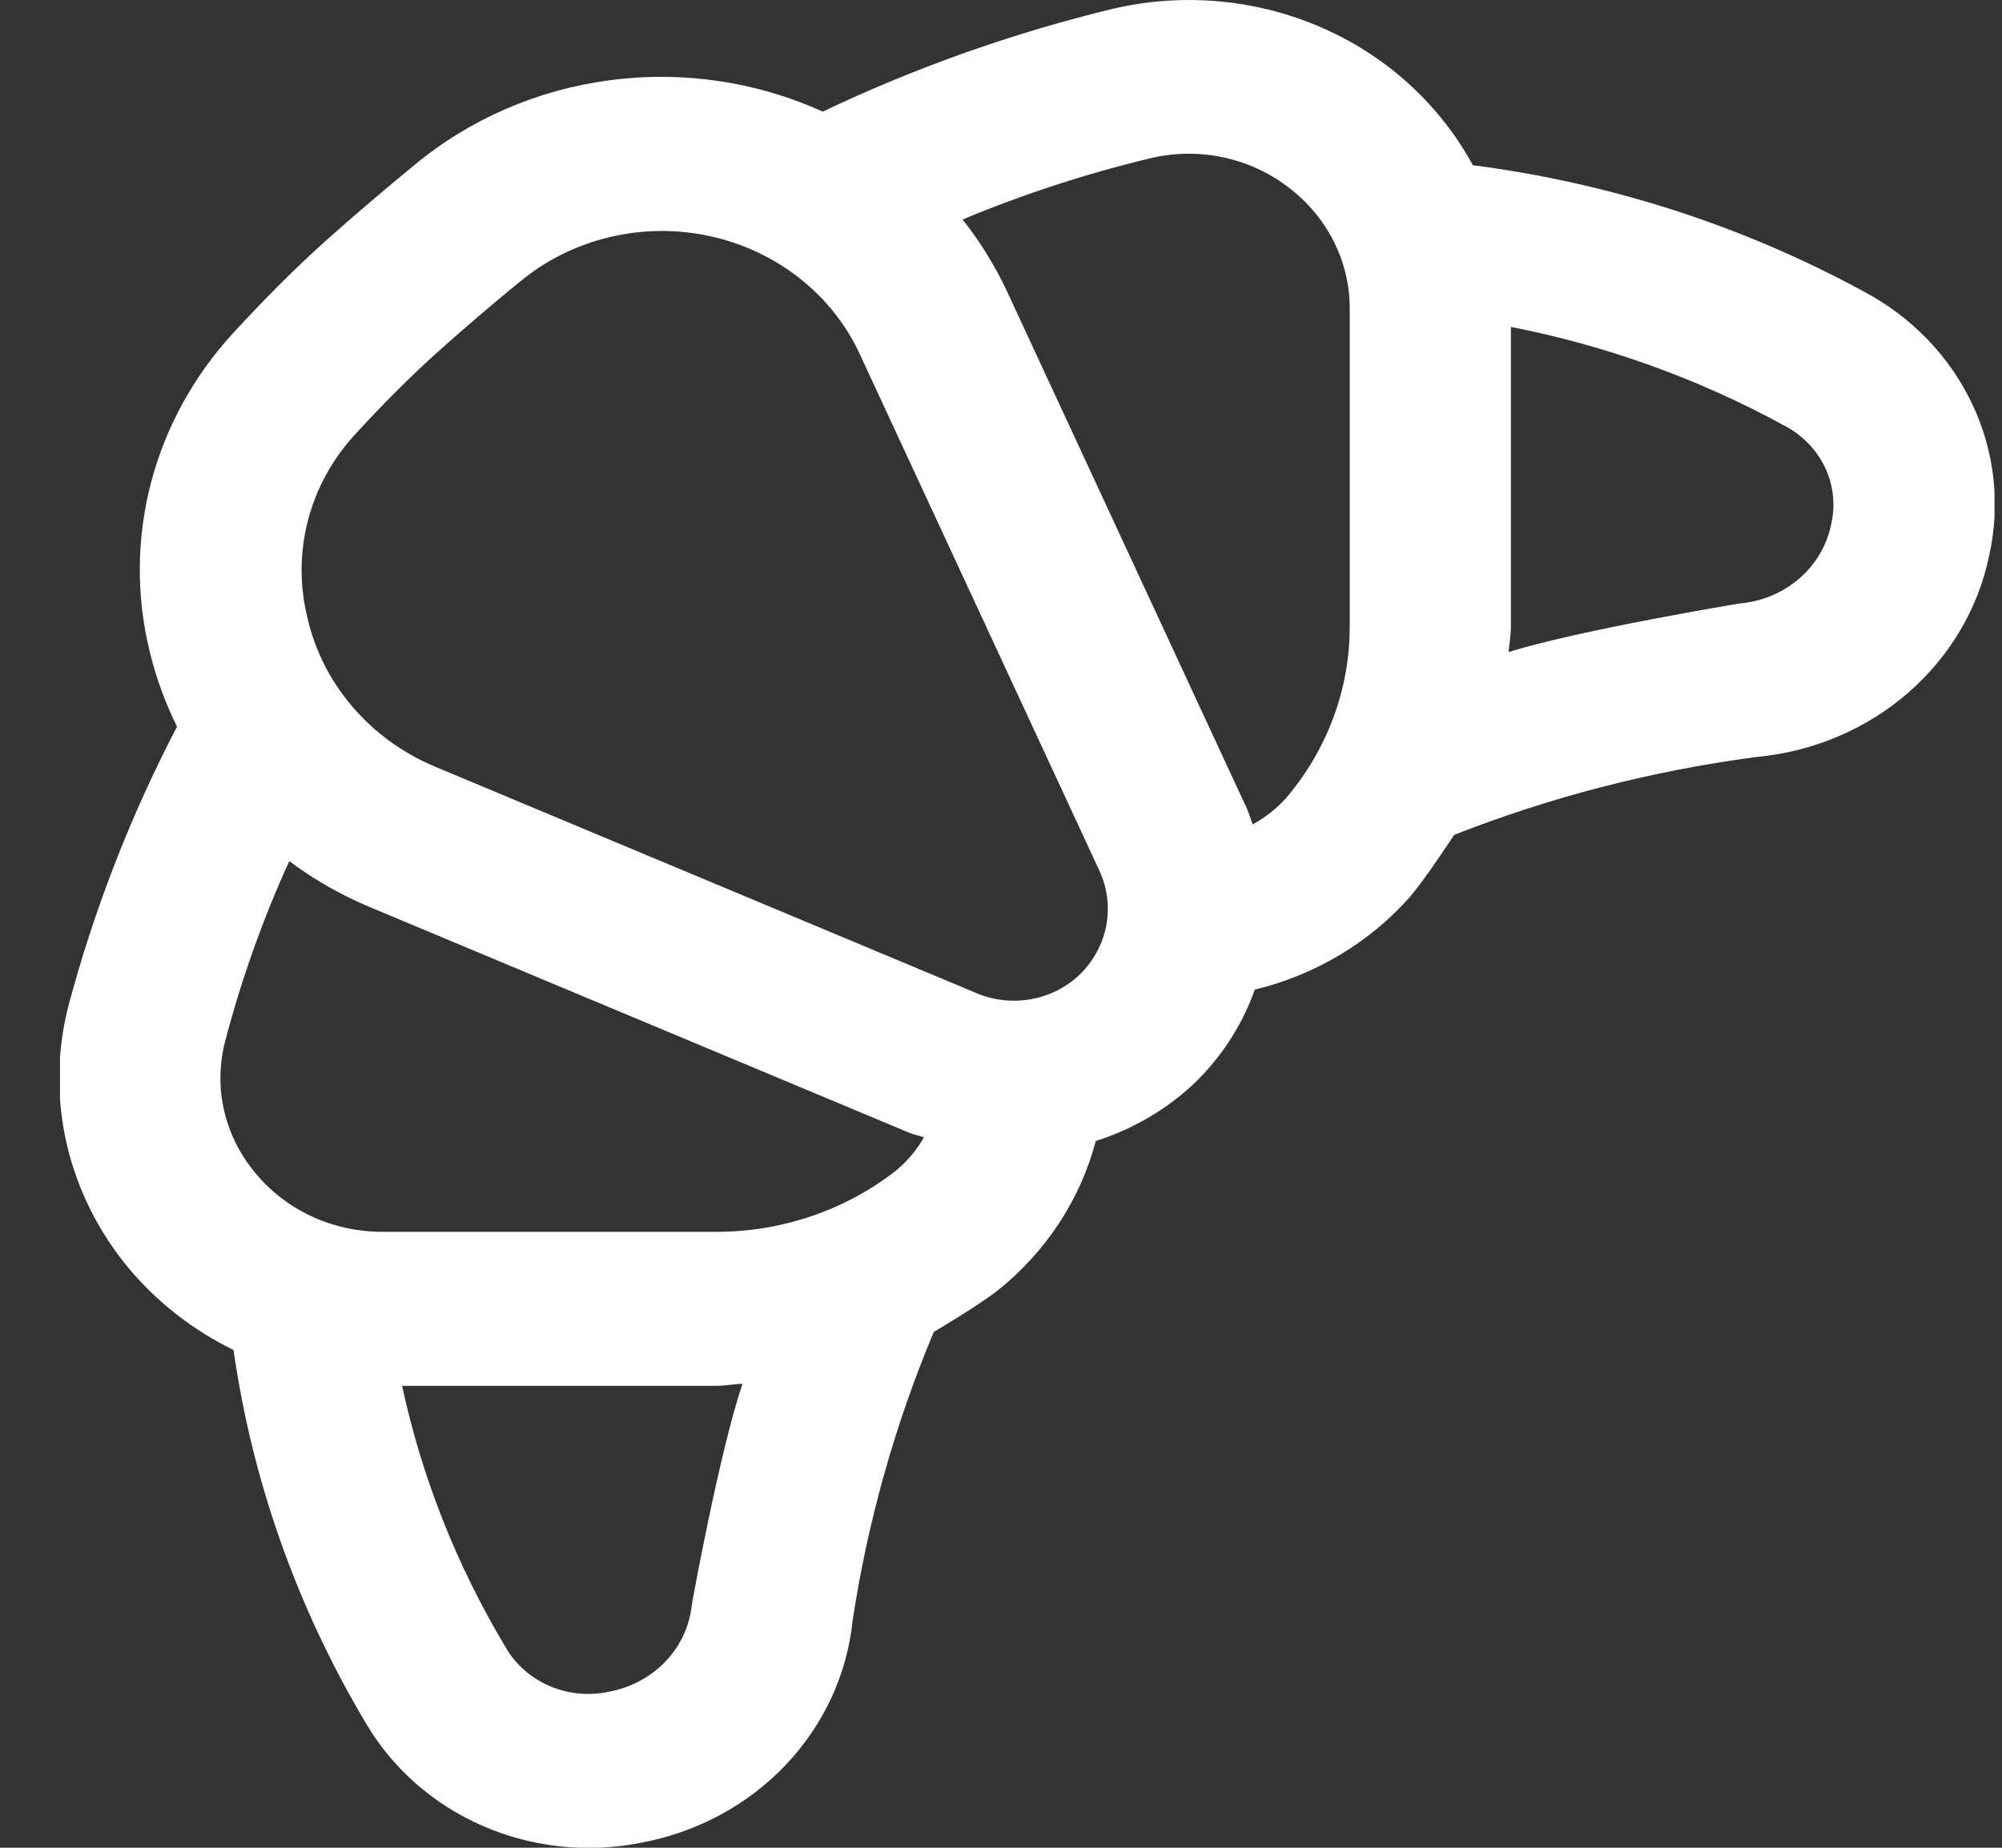 <svg width="26" height="24" viewBox="0 0 26 24" fill="none" xmlns="http://www.w3.org/2000/svg">
<rect x="0" y="0" width="26" height="24" fill="#333333" stroke="none"/>
<g id="fi-rr-croissant" clip-path="url(#clip0_152_305)">
<path id="Vector" d="M24.202 3.785C22.636 2.933 20.914 2.377 19.128 2.146C18.858 1.649 18.482 1.212 18.024 0.862C17.531 0.487 16.955 0.225 16.34 0.094C15.725 -0.036 15.087 -0.031 14.474 0.109C13.164 0.425 11.894 0.874 10.685 1.45C9.827 1.06 8.869 0.918 7.928 1.041C6.986 1.163 6.103 1.546 5.385 2.141C5.001 2.456 4.615 2.785 4.234 3.124C3.834 3.483 3.427 3.891 3.021 4.334C2.512 4.89 2.149 5.553 1.961 6.27C1.774 6.986 1.767 7.735 1.942 8.454C2.023 8.793 2.143 9.123 2.299 9.438C1.693 10.601 1.218 11.822 0.884 13.082C0.737 13.667 0.731 14.277 0.868 14.864C1.005 15.452 1.28 16.002 1.672 16.473C2.042 16.915 2.506 17.277 3.033 17.535C3.276 19.238 3.858 20.881 4.748 22.375C5.093 22.968 5.629 23.439 6.275 23.719C6.922 23.999 7.645 24.074 8.34 23.932C9.058 23.796 9.711 23.443 10.203 22.925C10.695 22.407 11 21.752 11.072 21.056C11.267 19.768 11.621 18.508 12.127 17.3C12.127 17.3 12.697 16.964 12.958 16.761C13.586 16.258 14.031 15.579 14.231 14.82C14.715 14.667 15.155 14.408 15.517 14.065C15.869 13.723 16.135 13.309 16.296 12.854C17.087 12.662 17.796 12.237 18.32 11.639C18.529 11.39 18.885 10.844 18.885 10.844C20.147 10.348 21.47 10.008 22.821 9.831C23.55 9.762 24.236 9.471 24.778 9.001C25.32 8.531 25.69 7.907 25.832 7.221C25.983 6.557 25.906 5.864 25.612 5.245C25.319 4.626 24.824 4.114 24.202 3.785ZM8.986 20.833C8.96 21.109 8.842 21.369 8.648 21.575C8.454 21.78 8.195 21.92 7.91 21.973C7.649 22.03 7.374 22.003 7.13 21.896C6.886 21.79 6.685 21.609 6.559 21.383C5.929 20.33 5.478 19.188 5.222 18H9.305C9.419 18 9.53 17.978 9.643 17.972C9.344 18.855 8.986 20.829 8.986 20.833ZM11.634 15.207C10.977 15.719 10.155 15.999 9.307 16H4.967C4.648 16 4.334 15.932 4.047 15.799C3.761 15.666 3.51 15.472 3.314 15.233C3.118 14.998 2.981 14.725 2.912 14.432C2.844 14.139 2.846 13.836 2.919 13.544C3.129 12.737 3.409 11.947 3.757 11.185C4.08 11.427 4.434 11.628 4.81 11.785L11.799 14.709C11.864 14.738 11.933 14.749 11.999 14.773C11.906 14.937 11.782 15.084 11.634 15.207ZM14.026 12.655C13.851 12.824 13.626 12.938 13.38 12.98C13.135 13.022 12.882 12.99 12.657 12.889L5.65 9.958C5.233 9.783 4.864 9.516 4.576 9.178C4.287 8.841 4.087 8.443 3.991 8.017C3.89 7.604 3.892 7.174 3.999 6.762C4.105 6.35 4.313 5.969 4.605 5.649C4.967 5.255 5.325 4.895 5.675 4.58C6.026 4.265 6.389 3.955 6.751 3.66C7.084 3.383 7.481 3.185 7.909 3.082C8.338 2.978 8.786 2.973 9.217 3.067C9.648 3.16 10.049 3.349 10.389 3.618C10.73 3.887 10.999 4.23 11.174 4.617L14.277 11.307C14.381 11.53 14.412 11.777 14.368 12.018C14.323 12.258 14.204 12.48 14.026 12.655ZM17.529 8.146C17.528 8.956 17.235 9.741 16.7 10.369C16.577 10.504 16.432 10.619 16.269 10.708C16.242 10.638 16.222 10.566 16.191 10.497L13.089 3.808C12.932 3.468 12.735 3.147 12.501 2.851C13.295 2.52 14.117 2.252 14.958 2.051C15.263 1.981 15.581 1.979 15.887 2.044C16.194 2.109 16.48 2.241 16.726 2.428C16.977 2.616 17.18 2.856 17.319 3.131C17.458 3.405 17.53 3.706 17.529 4.011V8.146ZM23.781 6.812C23.726 7.084 23.58 7.331 23.365 7.516C23.149 7.702 22.877 7.815 22.588 7.839C22.588 7.839 20.517 8.181 19.593 8.469C19.6 8.361 19.622 8.255 19.622 8.146V4.246C20.866 4.49 22.061 4.921 23.164 5.523C23.4 5.644 23.588 5.835 23.7 6.068C23.811 6.301 23.84 6.562 23.781 6.812Z" fill="white"/>
</g>
<defs>
<clipPath id="clip0_152_305">
<rect width="25.124" height="24" fill="white" transform="translate(0.779)"/>
</clipPath>
</defs>
</svg>
